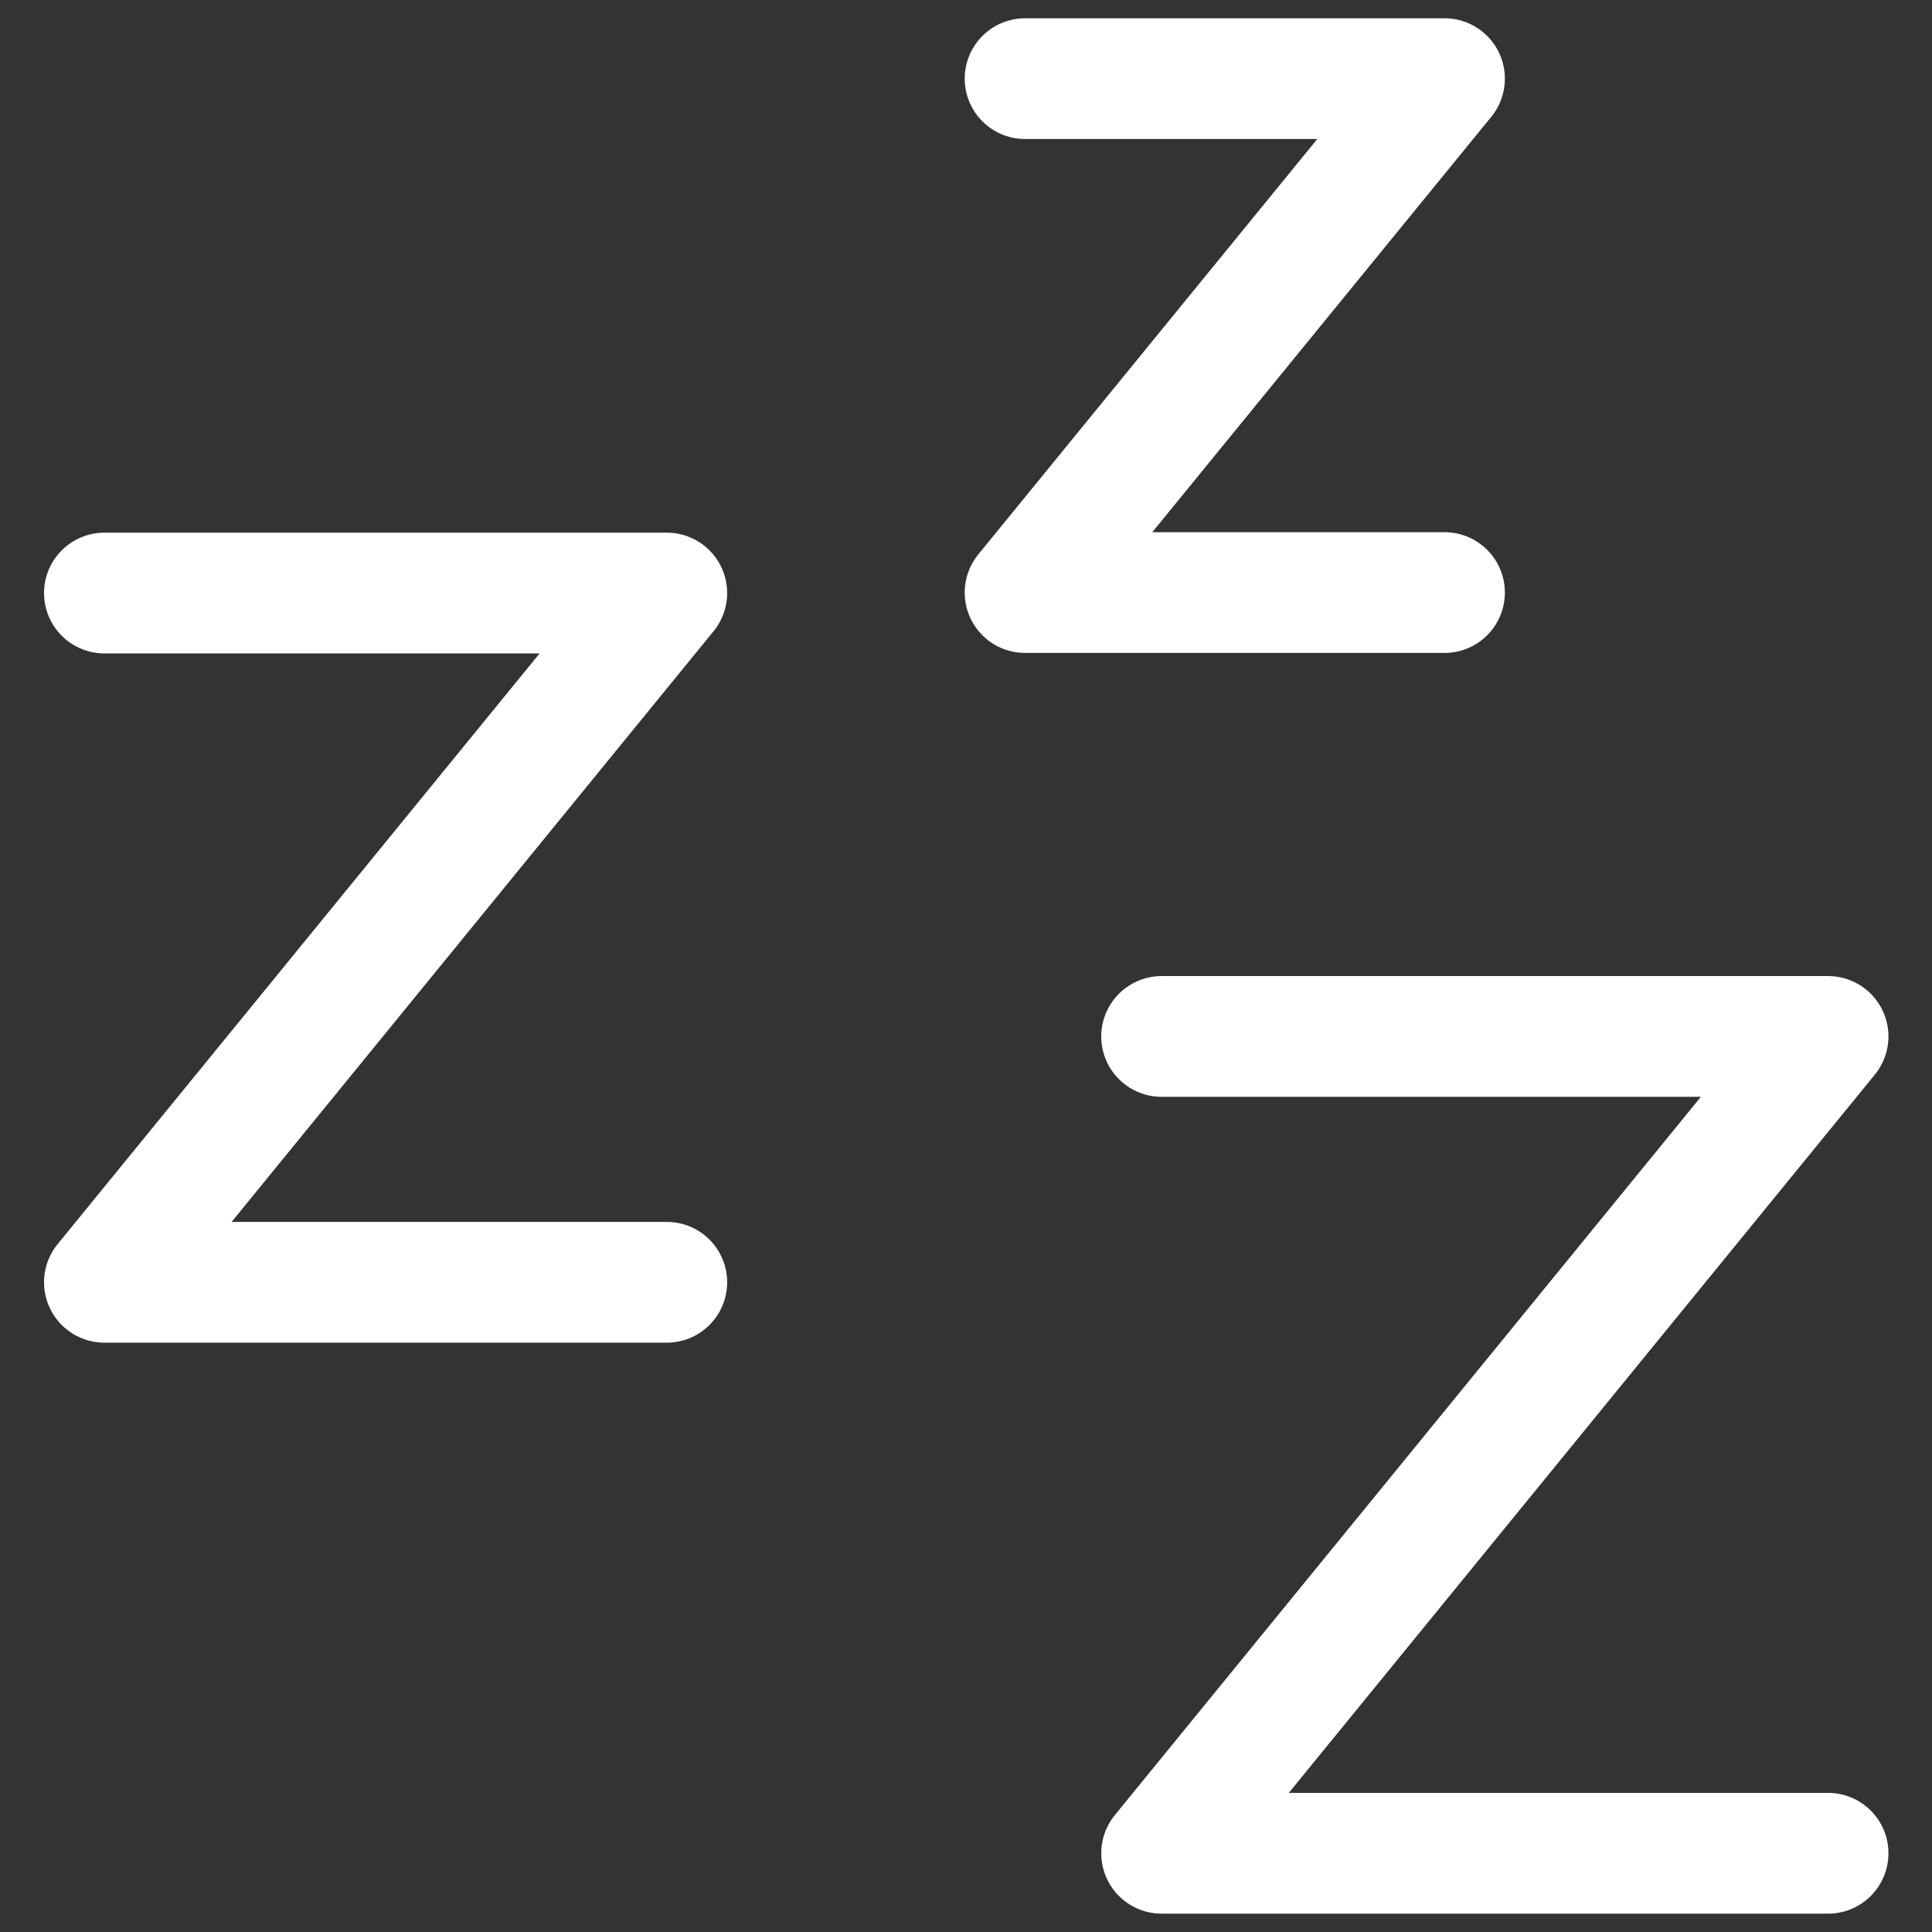 <svg width="24" height="24" viewBox="0 0 24 24" fill="none" xmlns="http://www.w3.org/2000/svg">
    <rect x="0" y="0" width="24" height="24" fill="#333333" stroke="none"/>
    <g clip-path="url(#clip0_7532_38905)">
        <path d="M1.297 7.367H8.283L1.297 15.929H8.283" stroke="white" stroke-width="1.5" stroke-linecap="round" stroke-linejoin="round"/>
        <path d="M12.734 0.977H17.944L12.734 7.361H17.944" stroke="white" stroke-width="1.5" stroke-linecap="round" stroke-linejoin="round"/>
        <path d="M14.43 12.875H22.709L14.43 23.022H22.709" stroke="white" stroke-width="1.5" stroke-linecap="round" stroke-linejoin="round"/>
    </g>
    <defs>
        <clipPath id="clip0_7532_38905">
            <rect width="24" height="24" fill="white"/>
        </clipPath>
    </defs>
</svg>
